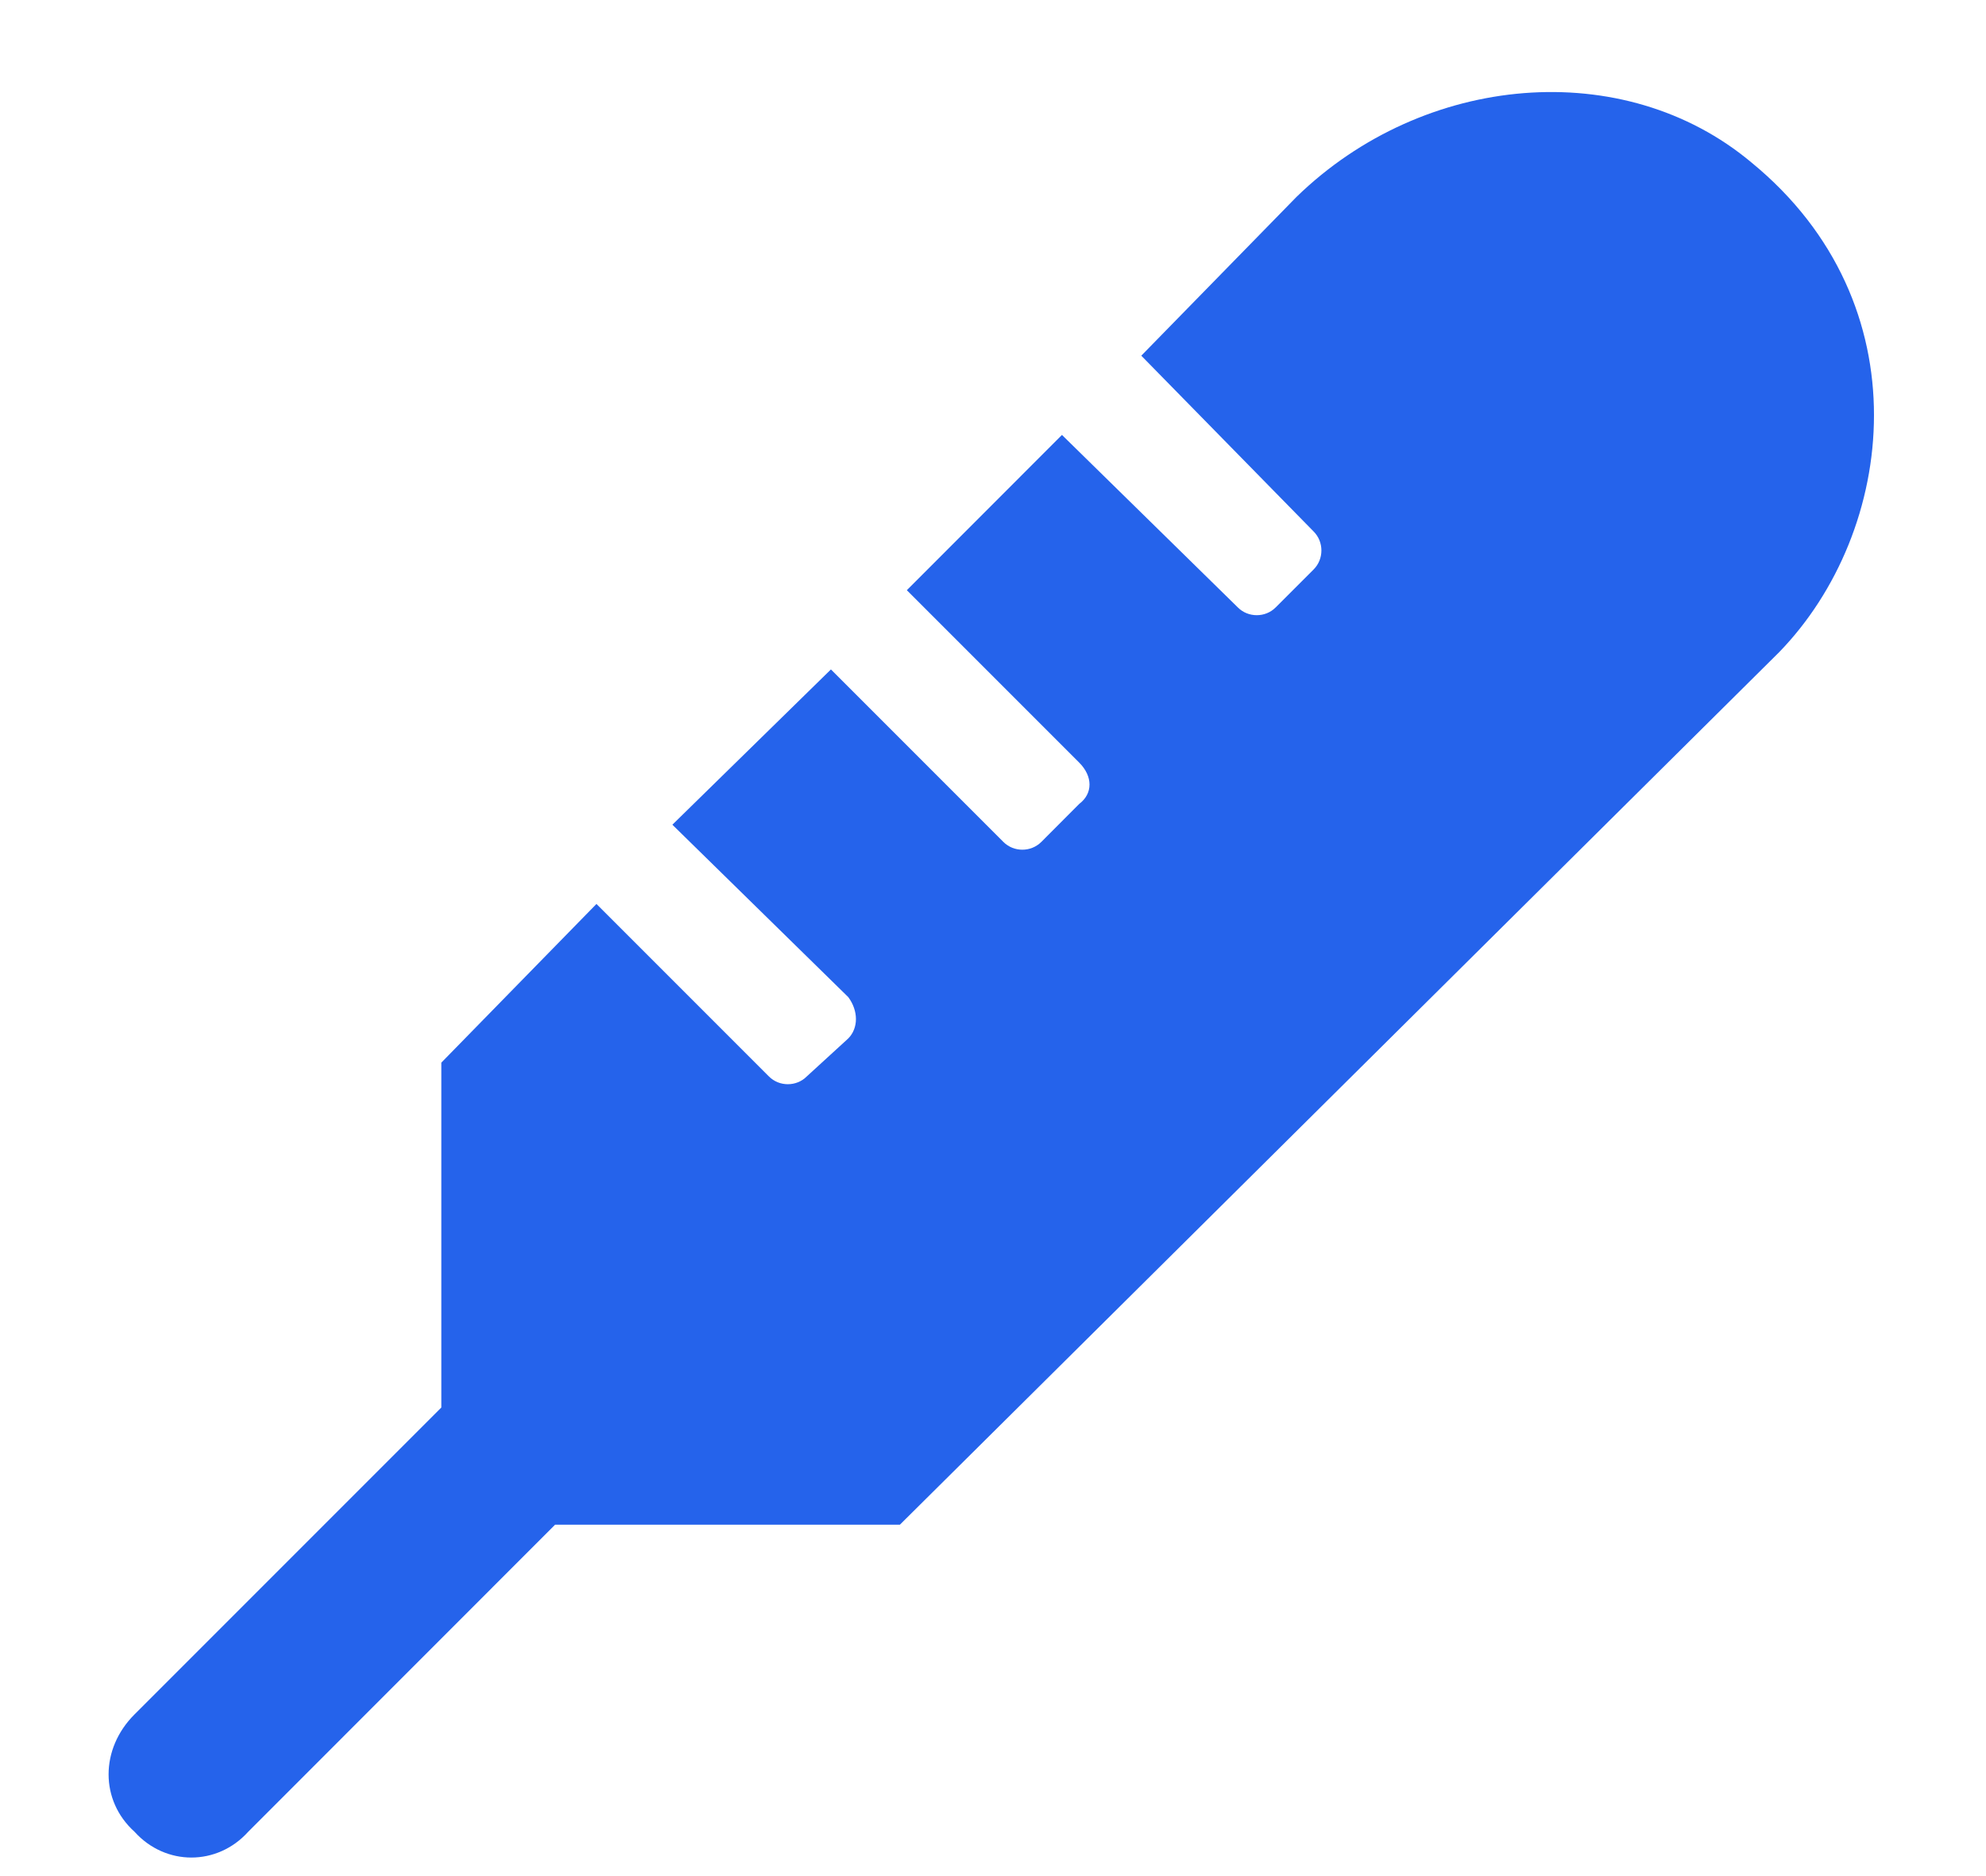 <?xml version="1.0" encoding="UTF-8"?>
<svg xmlns="http://www.w3.org/2000/svg" width="18" height="17" viewBox="0 0 18 17" fill="none">
  <path d="M15.875 1.473C17.438 2.754 17.188 4.816 16.125 5.91L8.156 13.816H5.031L2.25 16.598C1.969 16.91 1.5 16.91 1.219 16.598C0.906 16.316 0.906 15.848 1.219 15.535L4 12.754V9.629L5.406 8.191L6.969 9.754C7.062 9.848 7.219 9.848 7.312 9.754L7.688 9.41C7.781 9.316 7.781 9.16 7.688 9.035L6.094 7.473L7.531 6.066L9.094 7.629C9.188 7.723 9.344 7.723 9.438 7.629L9.781 7.285C9.906 7.191 9.906 7.035 9.781 6.91L8.219 5.348L9.625 3.941L11.219 5.504C11.312 5.598 11.469 5.598 11.562 5.504L11.906 5.16C12 5.066 12 4.91 11.906 4.816L10.344 3.223L11.75 1.785C12.906 0.66 14.719 0.504 15.875 1.473Z" fill="#2563EB"></path>
  <a href="https://client-preview-silk.vercel.app/temperature-trackers.html">
    <rect fill="black" fill-opacity="0" y="-1.2" width="16" height="18.4"></rect>
  </a>
</svg>
